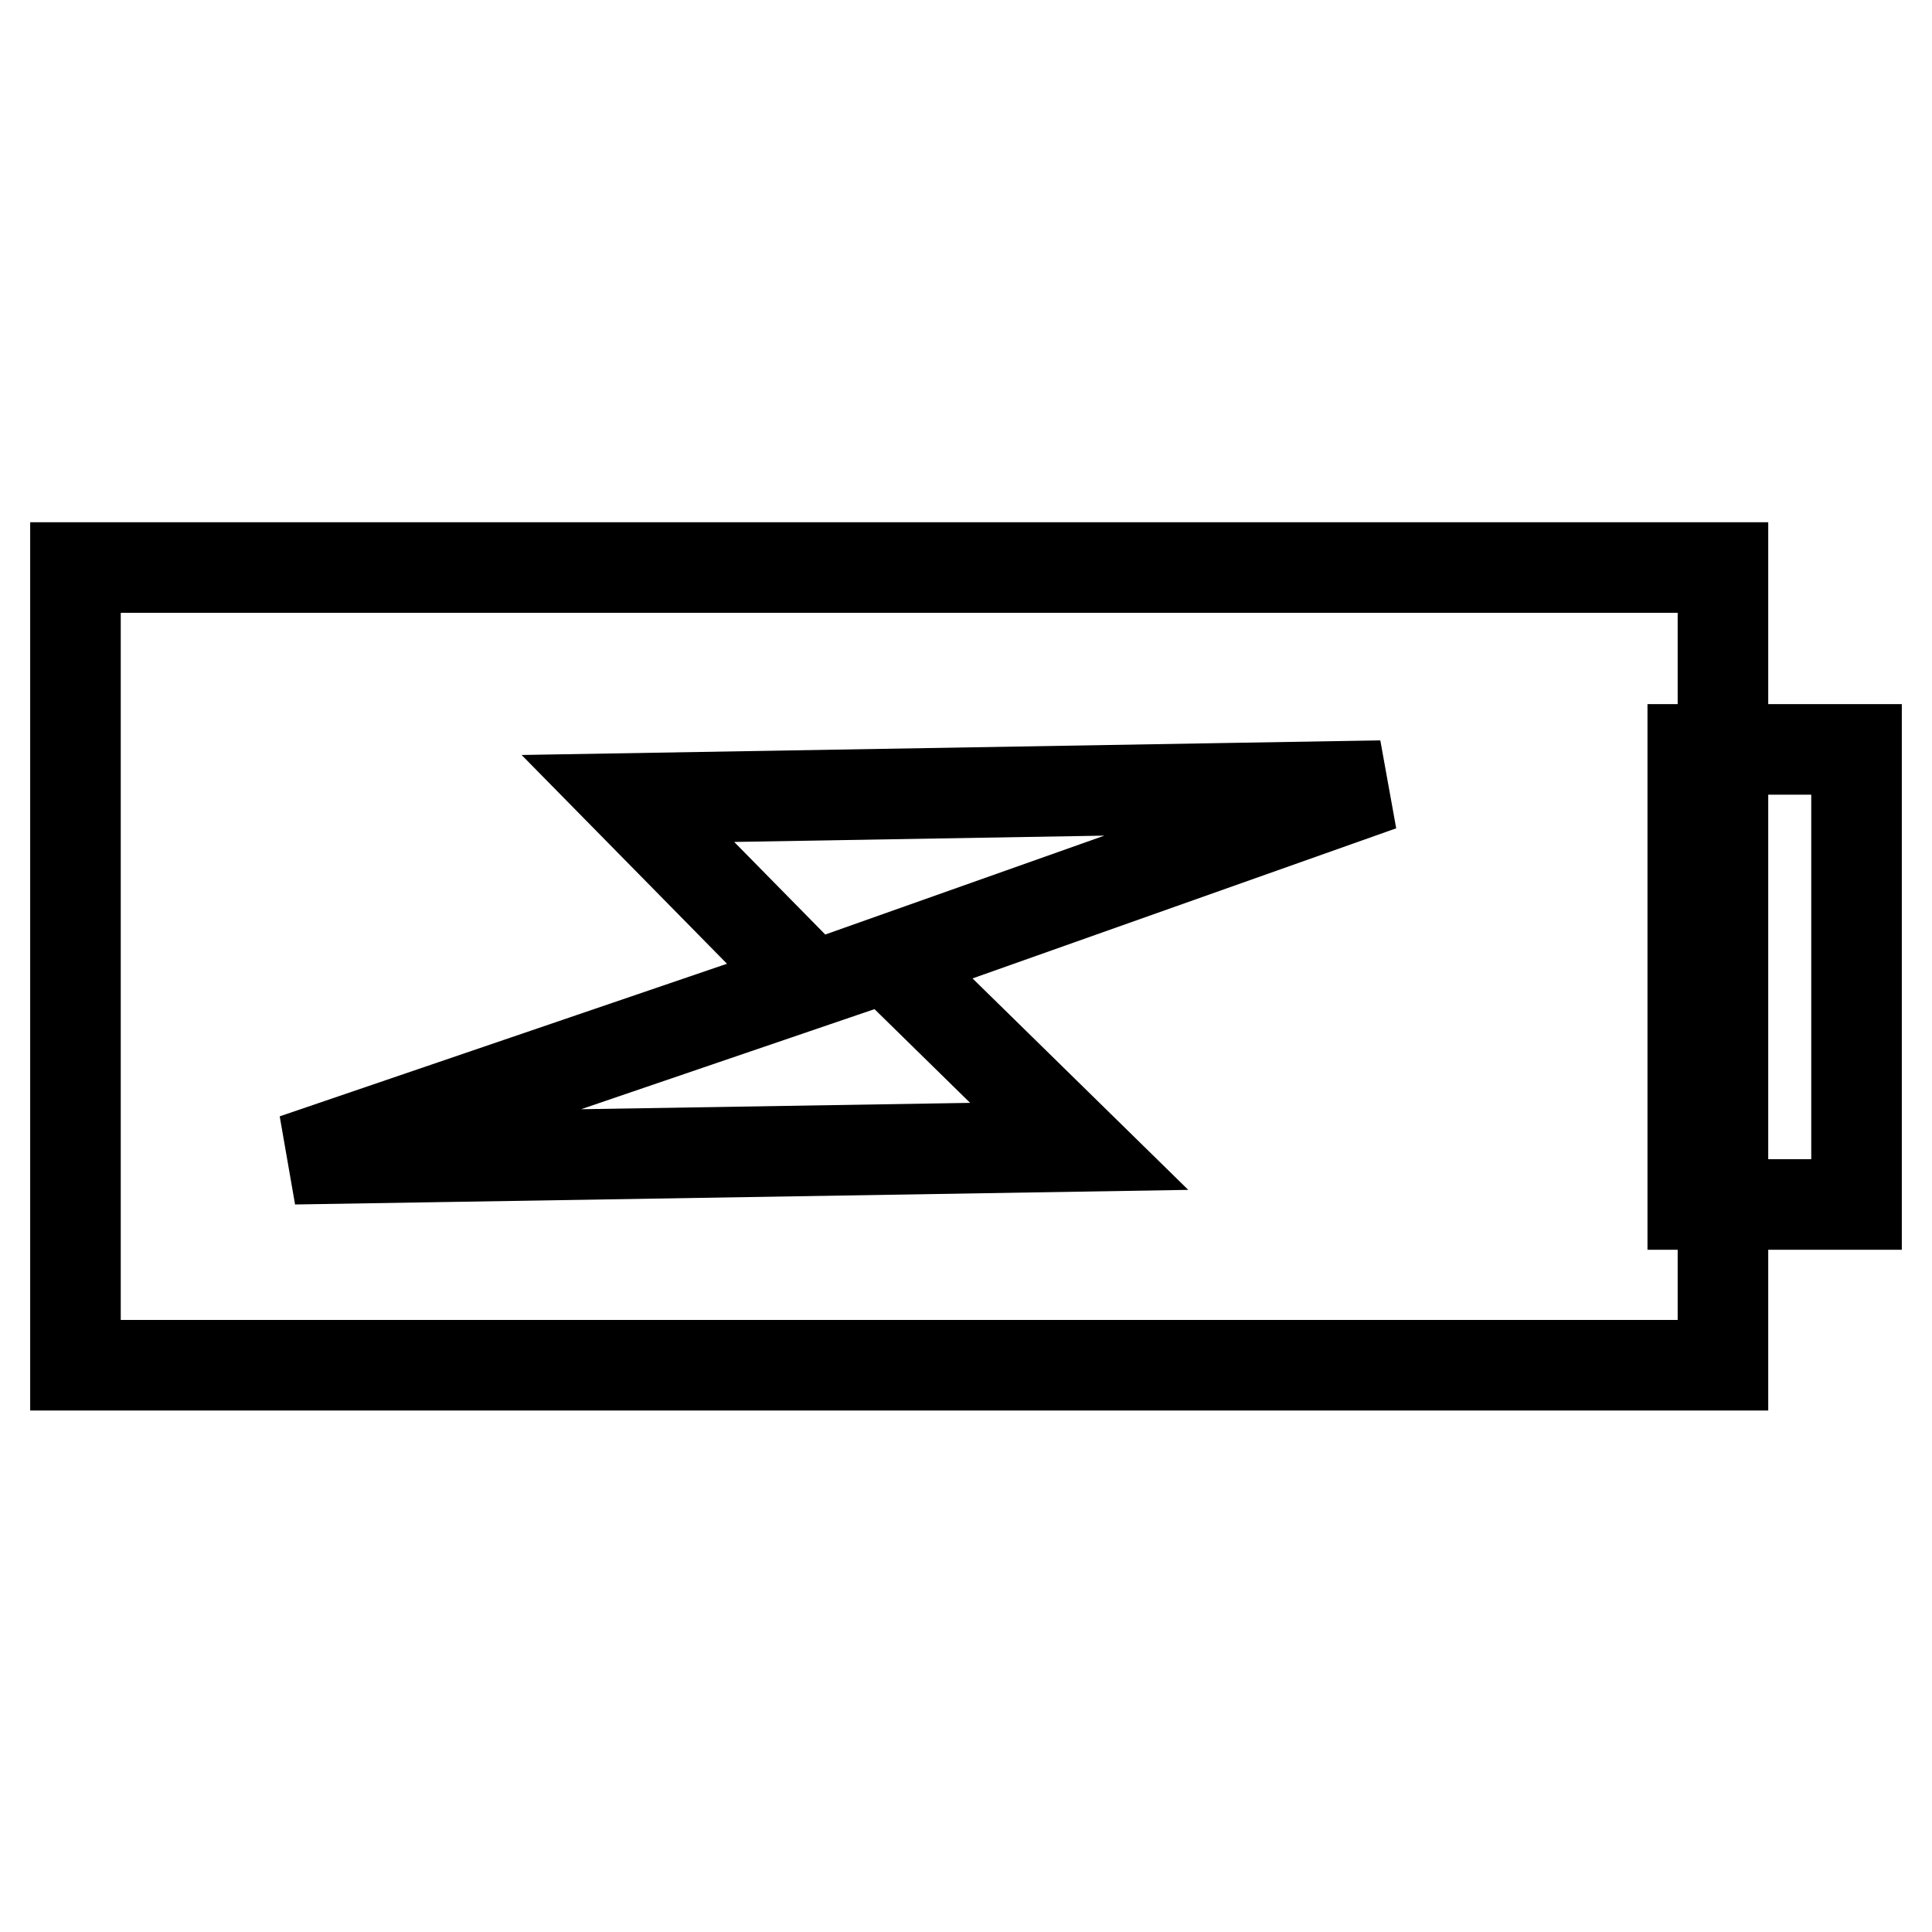 <?xml version="1.0" encoding="utf-8"?>
<!-- Svg Vector Icons : http://www.onlinewebfonts.com/icon -->
<!DOCTYPE svg PUBLIC "-//W3C//DTD SVG 1.1//EN" "http://www.w3.org/Graphics/SVG/1.1/DTD/svg11.dtd">
<svg version="1.1" xmlns="http://www.w3.org/2000/svg" xmlns:xlink="http://www.w3.org/1999/xlink" x="0px" y="0px" viewBox="0 0 256 256" enable-background="new 0 0 256 256" xml:space="preserve">
<g><g><path stroke-width="12" fill-opacity="0" stroke="#000000"  d="M10,75.2h218.3v105.7H10V75.2z"/><path stroke-width="12" fill-opacity="0" stroke="#000000"  d="M224.3,99.3H246v60.3h-21.7V99.3z"/><path stroke-width="12" fill-opacity="0" stroke="#000000"  d="M183,104.1l-99.8,1.7l24.1,24.5L39,153.6l104-1.7l-25.2-24.7L183,104.1z"/></g></g>
</svg>